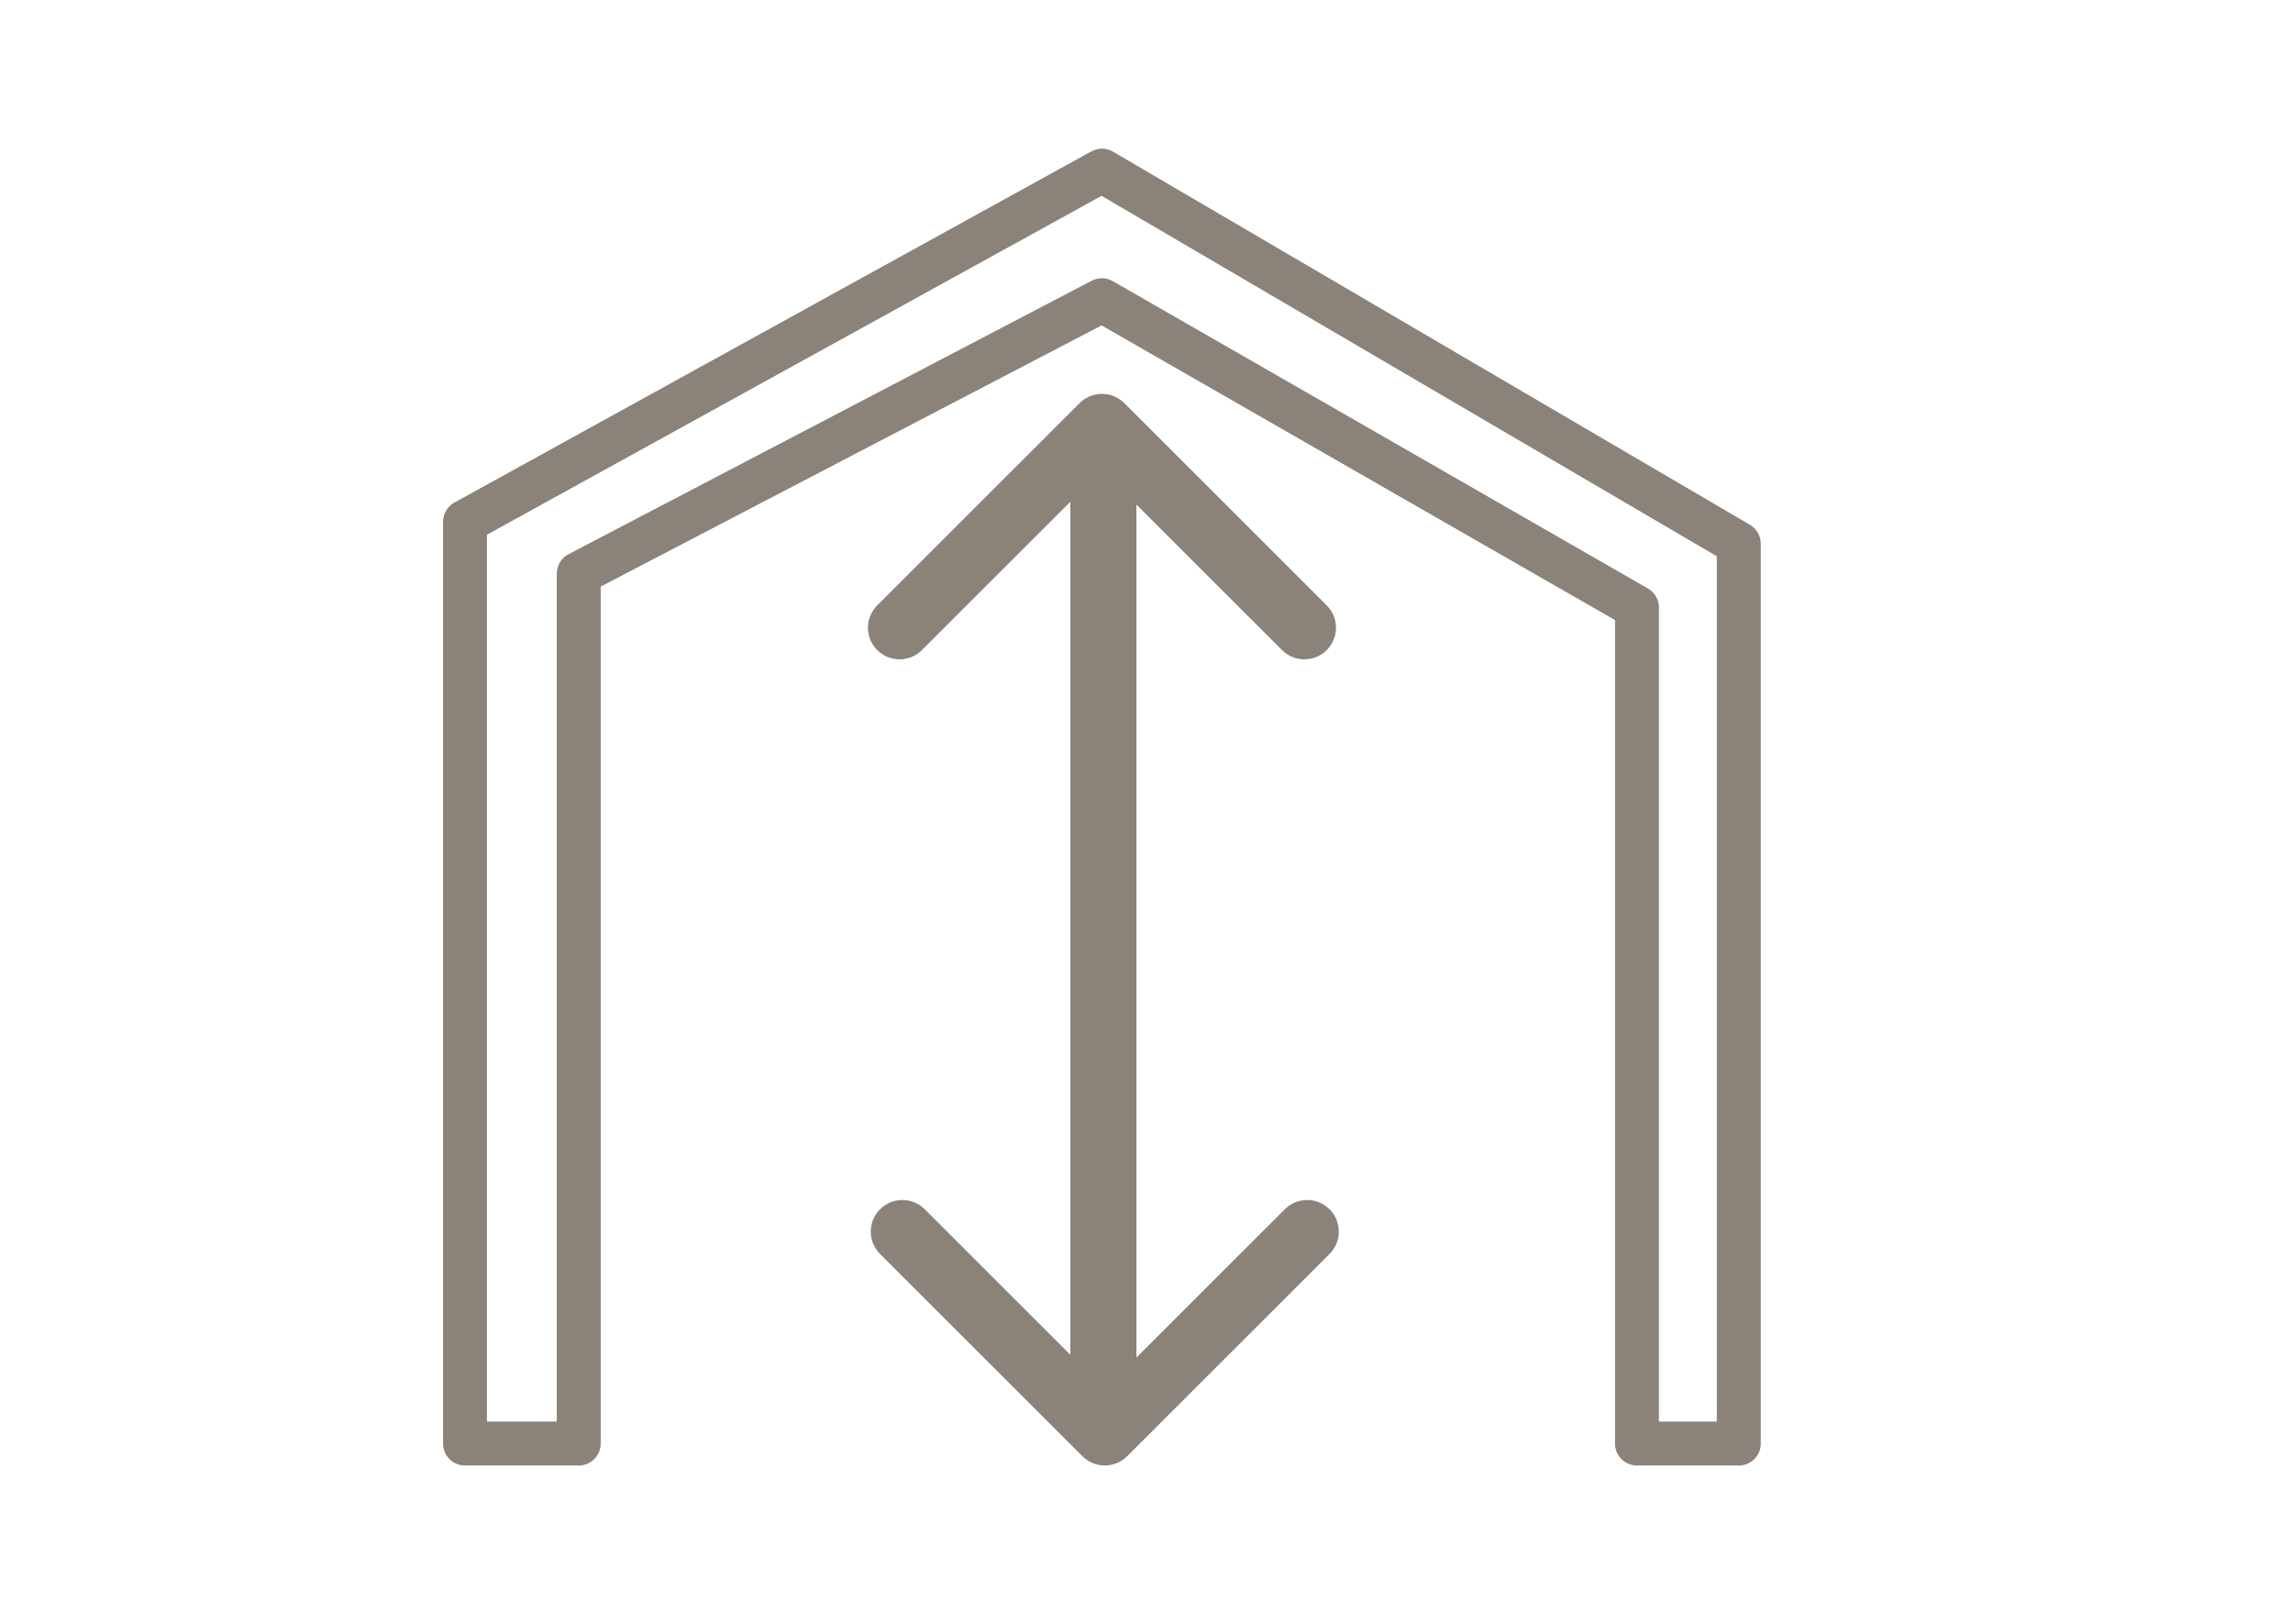 <?xml version="1.0" encoding="UTF-8" standalone="no"?>
<!DOCTYPE svg PUBLIC "-//W3C//DTD SVG 1.1//EN" "http://www.w3.org/Graphics/SVG/1.1/DTD/svg11.dtd">
<svg width="100%" height="100%" viewBox="0 0 175 124" version="1.1" xmlns="http://www.w3.org/2000/svg" xmlns:xlink="http://www.w3.org/1999/xlink" xml:space="preserve" xmlns:serif="http://www.serif.com/" style="fill-rule:evenodd;clip-rule:evenodd;stroke-linejoin:round;stroke-miterlimit:2;">
    <g transform="matrix(1,0,0,1,0,-2127.32)">
        <g id="Eaves_Height_DK" transform="matrix(0.712,0,0,0.606,-208.71,491.215)">
            <rect x="293" y="2700" width="245" height="203" style="fill:none;"/>
            <g transform="matrix(3.545,0,0,4.167,473.347,2723.97)">
                <path d="M-0.675,37.185L1.075,37.185L1.075,11.026L-17.528,0.13L-36.112,10.374L-36.112,37.185L-34.001,37.185L-34.001,11.551C-34.001,11.309 -33.87,11.086 -33.658,10.97L-17.839,2.703C-17.634,2.59 -17.385,2.594 -17.182,2.712L-1.003,12.003C-0.8,12.122 -0.675,12.339 -0.675,12.575L-0.675,37.185ZM-2.003,37.849L-2.003,12.955L-17.528,4.047L-32.673,11.942L-32.673,37.849C-32.673,38.215 -32.97,38.512 -33.336,38.512L-36.776,38.512C-37.142,38.512 -37.44,38.215 -37.44,37.848L-37.44,9.983C-37.44,9.741 -37.308,9.518 -37.096,9.402L-17.839,-1.213C-17.634,-1.327 -17.385,-1.323 -17.182,-1.205L2.076,10.074C2.279,10.193 2.404,10.411 2.404,10.646L2.404,37.848C2.404,38.215 2.106,38.512 1.74,38.512L-1.339,38.512C-1.706,38.512 -2.003,38.215 -2.003,37.849" style="fill:rgb(139,130,122);fill-rule:nonzero;"/>
            </g>
            <g transform="matrix(3.545,0,0,4.167,408.857,2873.27)">
                <path d="M0,-29.433L-6.12,-23.318C-6.493,-22.945 -6.493,-22.34 -6.12,-21.967C-5.746,-21.594 -5.141,-21.594 -4.768,-21.967L-0.28,-26.451L-0.28,-0.582C-0.28,-0.054 0.148,0.373 0.676,0.373C1.204,0.373 1.632,-0.054 1.632,-0.582L1.632,-26.451L6.12,-21.967C6.493,-21.594 7.099,-21.594 7.472,-21.967C7.659,-22.154 7.752,-22.399 7.752,-22.643C7.752,-22.887 7.659,-23.132 7.472,-23.318L1.352,-29.433C0.979,-29.806 0.374,-29.806 0,-29.433" style="fill:rgb(139,130,122);fill-rule:nonzero;"/>
            </g>
            <g transform="matrix(3.545,0,0,4.167,413.951,2760.63)">
                <path d="M0,29.434L6.12,23.319C6.493,22.946 6.493,22.341 6.12,21.968C5.746,21.595 5.141,21.595 4.768,21.968L0.28,26.452L0.28,0.583C0.28,0.055 -0.148,-0.373 -0.676,-0.373C-1.204,-0.373 -1.632,0.055 -1.632,0.583L-1.632,26.452L-6.12,21.968C-6.493,21.595 -7.099,21.595 -7.472,21.968C-7.659,22.155 -7.752,22.399 -7.752,22.644C-7.752,22.888 -7.659,23.133 -7.472,23.319L-1.352,29.434C-0.979,29.807 -0.374,29.807 0,29.434" style="fill:rgb(139,130,122);fill-rule:nonzero;"/>
            </g>
        </g>
    </g>
</svg>
